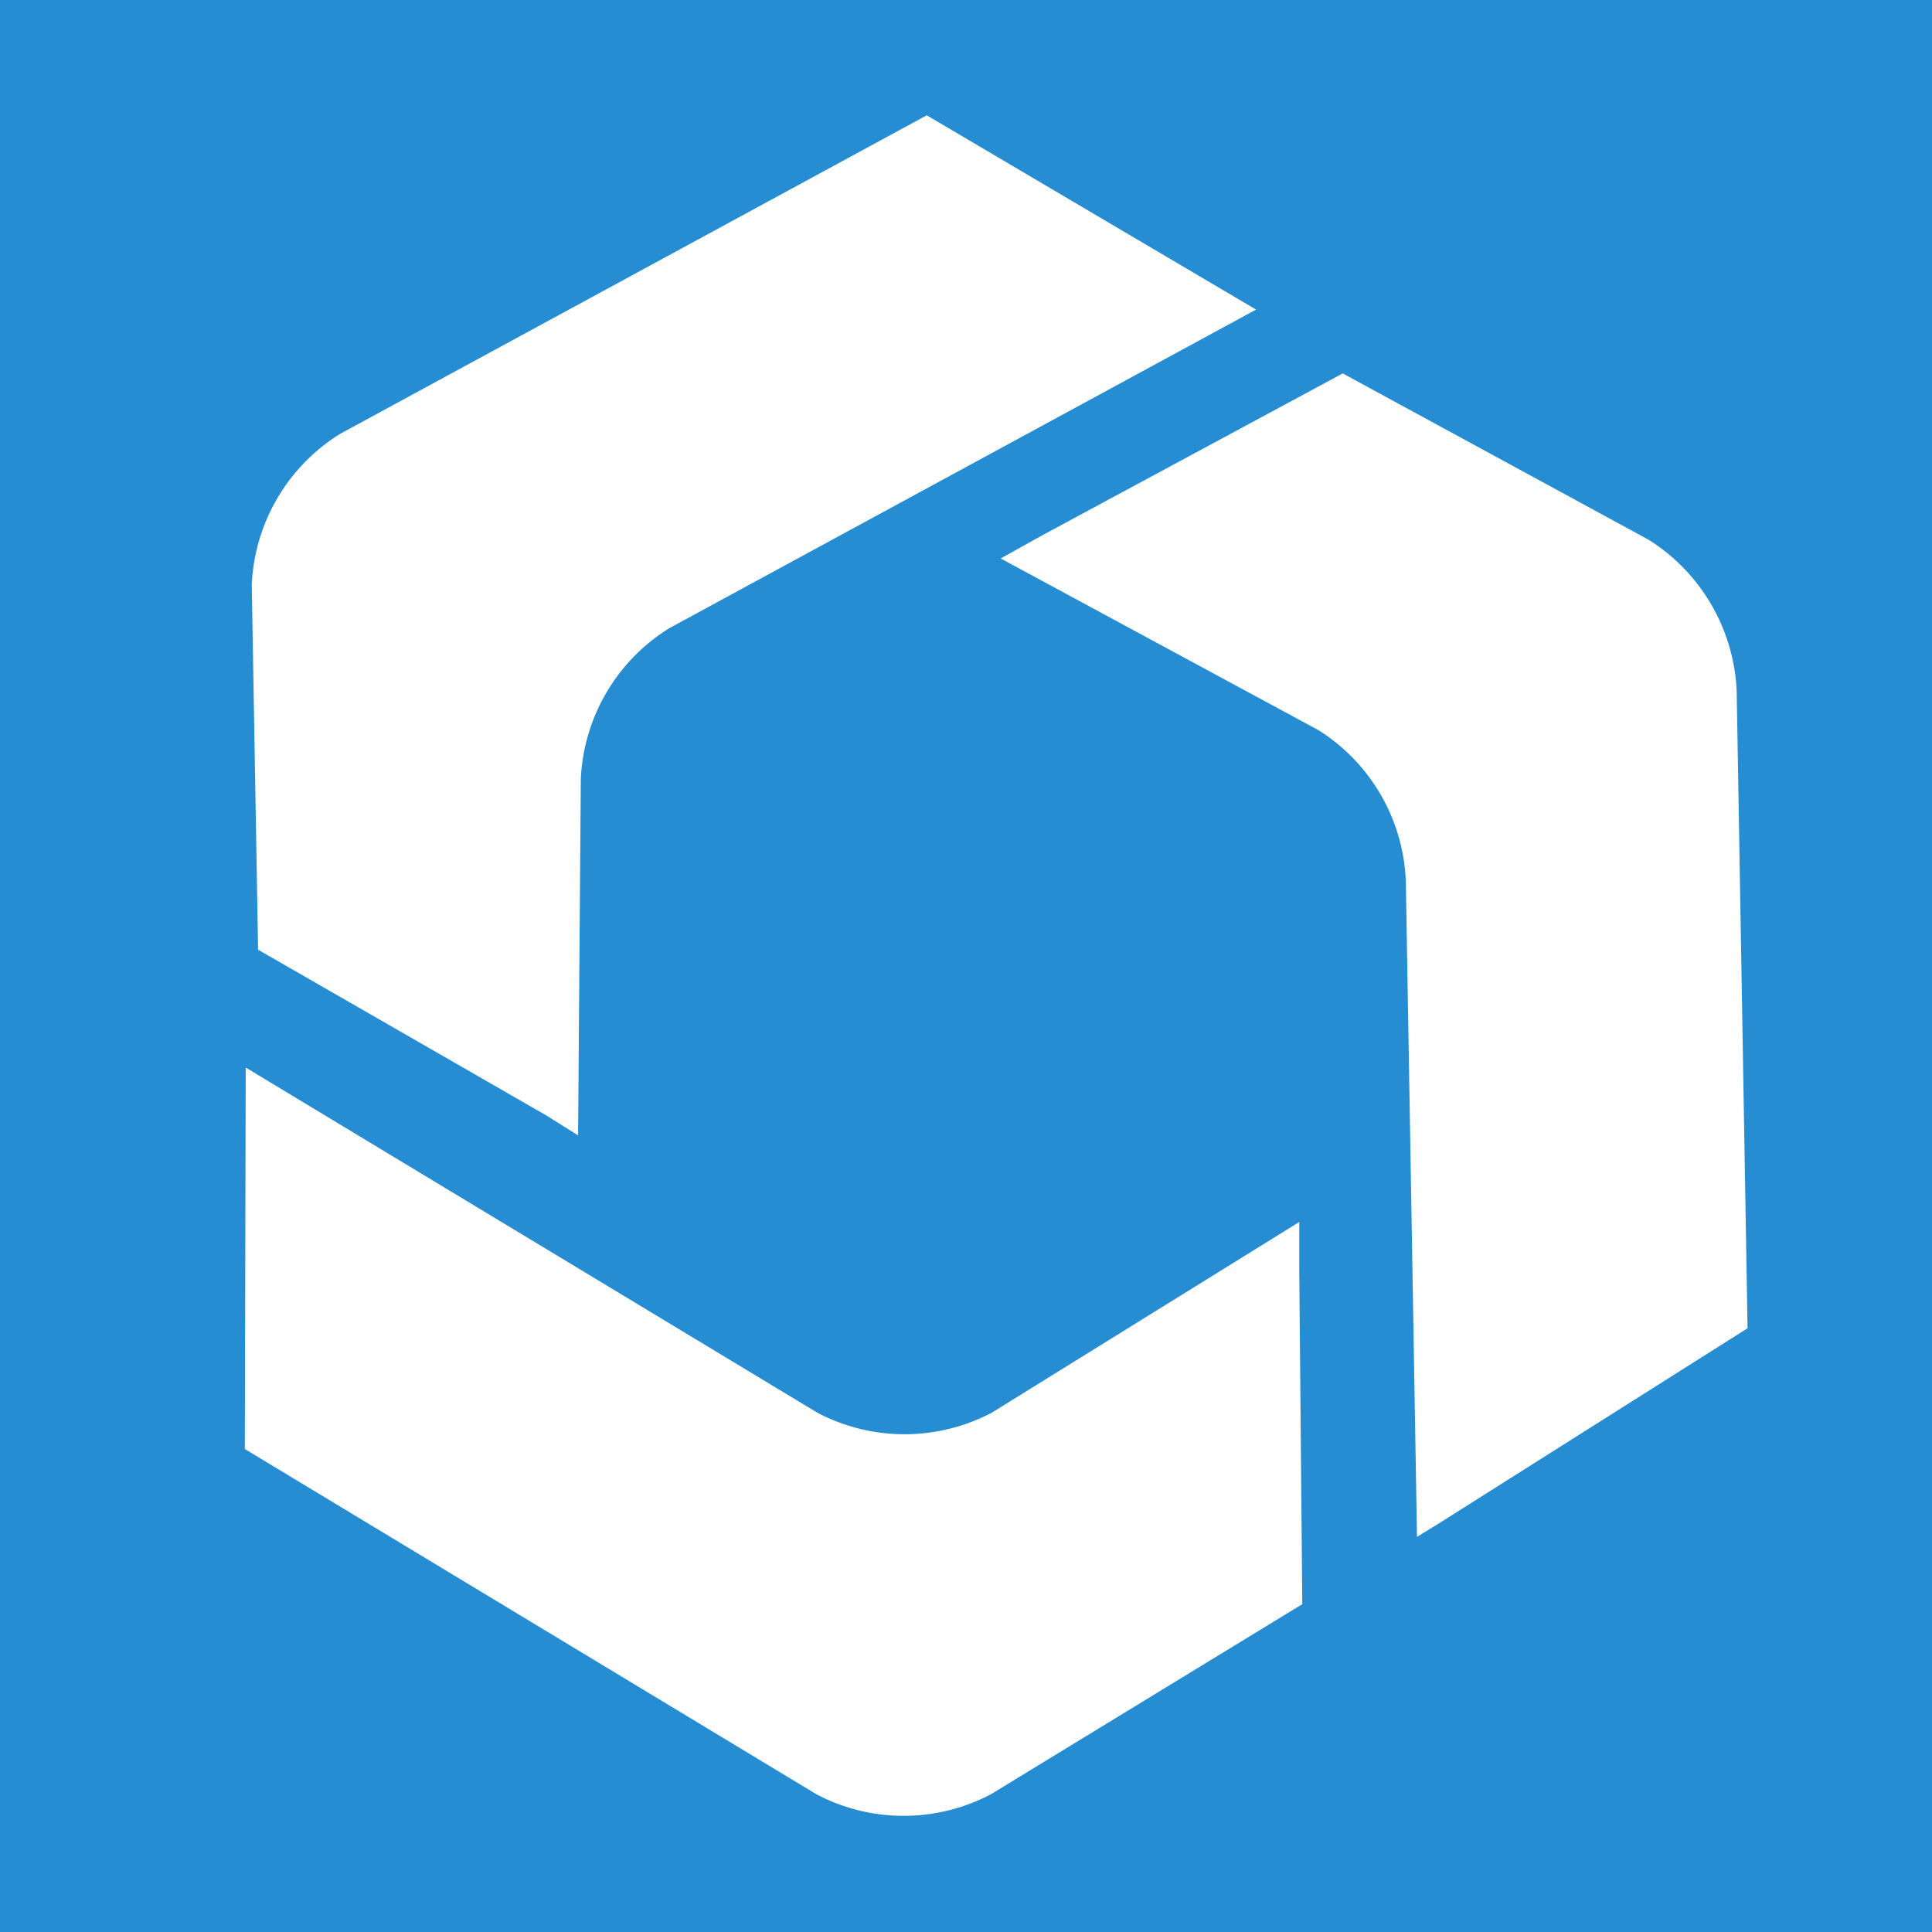 <svg id="Calque_1" data-name="Calque 1" xmlns="http://www.w3.org/2000/svg" viewBox="0 0 64 64"><defs><style>.cls-1{fill:#268dd3;}.cls-2{fill:#fff;}</style></defs><title>kligo</title><rect class="cls-1" width="64" height="64"/><path class="cls-2" d="M41.6,10.25,30.7,3.82,11.27,14.37a6.21,6.21,0,0,0-2.93,5l.21,12.09,9.53,5.48,1.07.67.09-11.8a6.21,6.21,0,0,1,2.93-5L41.6,10.26"/><path class="cls-2" d="M8.14,35.37,8.11,48,27.05,59.44a6.2,6.2,0,0,0,5.77,0l10.32-6.3-.1-11V40.48L32.85,46.8a6.21,6.21,0,0,1-5.77,0L8.15,35.37"/><path class="cls-2" d="M47.72,50.43,57.89,44l-.36-21.11a6.25,6.25,0,0,0-2.9-5L44.48,12.37l-9.93,5.35-1.4.78,10.53,5.69a6.2,6.2,0,0,1,2.89,5l.37,21.72"/></svg>